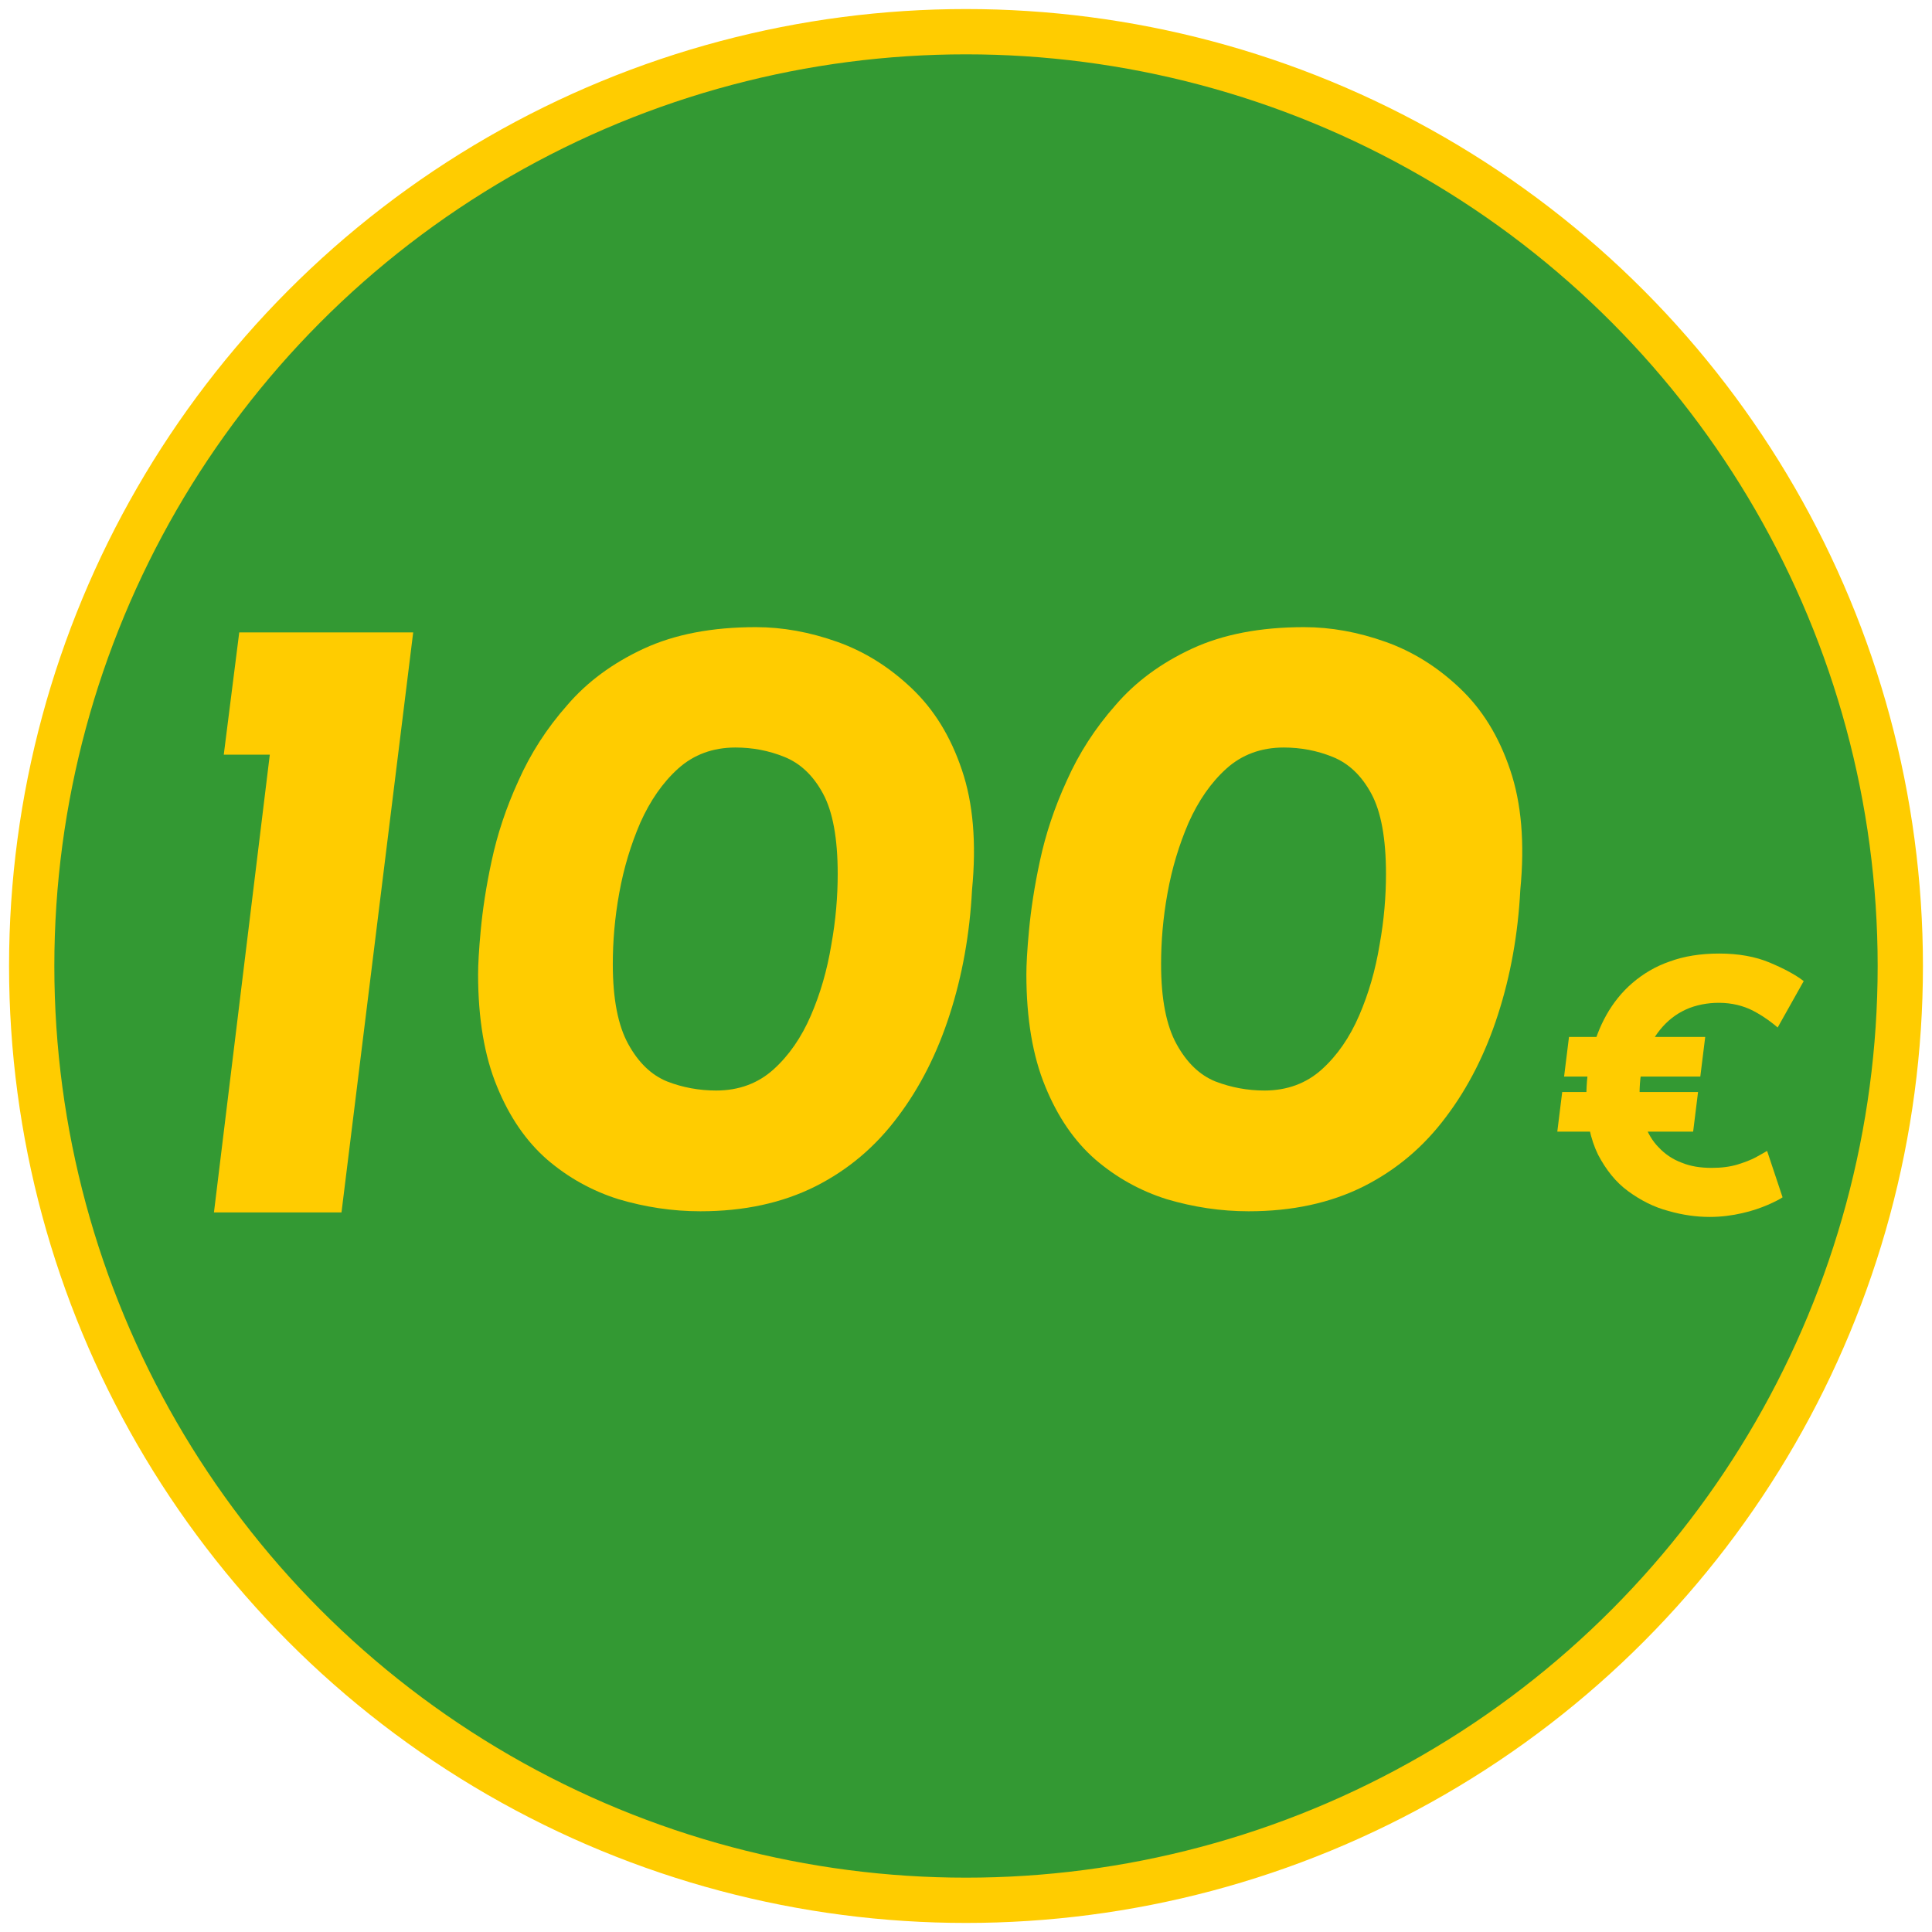 <svg xmlns="http://www.w3.org/2000/svg" xmlns:xlink="http://www.w3.org/1999/xlink" id="Price_icon" x="0px" y="0px" viewBox="0 0 512 512" style="enable-background:new 0 0 512 512;" xml:space="preserve">
<style type="text/css">
	.st0{fill:#339933;stroke:#FFCC00;stroke-width:12;stroke-miterlimit:10;}
	.st1{enable-background:new    ;}
	.st2{fill:#FFCC00;}
</style>
<circle class="st0" cx="256" cy="256" r="247.6"></circle>
<g class="st1">
	<path class="st2" d="M63.4,167.6h46.1l-19,153.7H56.7L71.5,200H59.3L63.4,167.6z"></path>
	<path class="st2" d="M185.6,321c-7.4,0-14.6-1.1-21.7-3.2c-7-2.2-13.3-5.7-18.9-10.5c-5.6-4.9-10-11.3-13.3-19.4   c-3.3-8-5-17.9-5-29.7c0-2.5,0.2-6.4,0.7-11.7c0.5-5.3,1.4-11.5,2.9-18.4c1.5-7,3.8-14,7.1-21.2c3.2-7.2,7.5-13.9,12.9-20   c5.3-6.2,12.1-11.2,20.3-15c8.2-3.8,18.1-5.7,29.7-5.7c7.1,0,14.3,1.3,21.6,3.9c7.3,2.6,13.8,6.7,19.7,12.3   c5.9,5.6,10.3,12.7,13.3,21.6c3,8.8,3.9,19.4,2.7,31.8c-0.6,11.7-2.6,22.8-5.9,33c-3.3,10.3-7.9,19.4-13.8,27.2   c-5.9,7.9-13.1,14-21.8,18.4C207.3,318.8,197.2,321,185.6,321z M189.8,289c6,0,11.1-1.9,15.2-5.6c4.1-3.7,7.4-8.5,9.9-14.3   c2.5-5.8,4.3-12,5.4-18.7c1.2-6.6,1.7-12.9,1.7-18.8c0-9.4-1.3-16.5-3.9-21.3c-2.6-4.8-6-8-10.2-9.7c-4.2-1.7-8.5-2.5-13-2.5   c-6,0-11.1,1.9-15.2,5.6c-4.1,3.7-7.4,8.5-10,14.3c-2.5,5.8-4.4,12-5.6,18.7c-1.2,6.6-1.7,12.9-1.7,18.8c0,9.3,1.4,16.3,4.1,21.2   c2.7,4.9,6.1,8.2,10.3,9.9C180.9,288.2,185.3,289,189.8,289z"></path>
	<path class="st2" d="M330.9,321c-7.4,0-14.6-1.1-21.7-3.2c-7-2.2-13.3-5.7-18.9-10.5c-5.6-4.9-10-11.3-13.3-19.4   c-3.3-8-5-17.9-5-29.7c0-2.5,0.2-6.4,0.7-11.7c0.5-5.3,1.4-11.5,2.9-18.4c1.5-7,3.8-14,7.1-21.2c3.2-7.2,7.5-13.9,12.9-20   c5.3-6.2,12.1-11.2,20.3-15c8.2-3.8,18.1-5.7,29.7-5.7c7.1,0,14.3,1.3,21.6,3.9c7.3,2.6,13.8,6.7,19.7,12.3   c5.9,5.6,10.3,12.7,13.3,21.6c3,8.8,3.9,19.4,2.7,31.8c-0.6,11.7-2.6,22.8-5.9,33c-3.3,10.3-7.9,19.4-13.8,27.2   c-5.9,7.9-13.1,14-21.8,18.4C352.6,318.8,342.5,321,330.9,321z M335.1,289c6,0,11.1-1.9,15.2-5.6c4.1-3.7,7.4-8.5,9.9-14.3   c2.5-5.8,4.3-12,5.4-18.7c1.2-6.6,1.7-12.9,1.7-18.8c0-9.4-1.3-16.5-3.9-21.3c-2.6-4.8-6-8-10.2-9.7c-4.2-1.7-8.5-2.5-13-2.5   c-6,0-11.1,1.9-15.2,5.6c-4.1,3.7-7.4,8.5-10,14.3c-2.5,5.8-4.4,12-5.6,18.7c-1.2,6.6-1.7,12.9-1.7,18.8c0,9.3,1.4,16.3,4.1,21.2   c2.7,4.9,6.1,8.2,10.3,9.9C326.3,288.2,330.6,289,335.1,289z"></path>
</g>
<g class="st1">
	<path class="st2" d="M414,289.4h36l-1.3,10.5h-36L414,289.4z M415.8,274.8h36.1l-1.3,10.5h-36.1L415.8,274.8z M472.4,317.3   c-0.7,0.5-2.1,1.2-3.9,2c-1.9,0.8-4.1,1.6-6.8,2.2c-2.6,0.6-5.5,1-8.6,1c-3.5,0-7.2-0.5-11-1.6c-3.8-1-7.3-2.8-10.6-5.2   c-3.3-2.4-5.9-5.7-8-9.7c-2-4.1-3.1-9.1-3.1-15.2c0-3.9,0.4-7.7,1.3-11.4c0.9-3.7,2.2-7.2,4-10.4s4.1-6.1,6.9-8.5   c2.8-2.4,6.1-4.4,9.9-5.7c3.8-1.4,8.2-2.1,13.1-2.1c5.1,0,9.6,0.8,13.4,2.4c3.8,1.6,6.8,3.2,9,4.9l-6.9,12.3   c-1.4-1.2-3.2-2.6-5.7-4c-2.4-1.4-5.3-2.3-8.5-2.5c-3.3-0.2-6.4,0.3-9.1,1.3c-2.8,1.1-5.1,2.7-7.1,4.9c-2,2.2-3.5,4.8-4.6,7.8   c-1.1,3-1.6,6.4-1.6,10.1c0,2.9,0.4,5.6,1.3,8c0.9,2.4,2.1,4.5,3.8,6.2c1.6,1.7,3.6,3.1,6,4c2.4,1,5.1,1.4,8,1.4   c2.7,0,4.9-0.3,6.9-0.9c1.9-0.6,3.5-1.2,4.8-1.9c1.3-0.7,2.3-1.3,3-1.7L472.4,317.3z"></path>
</g>
</svg>